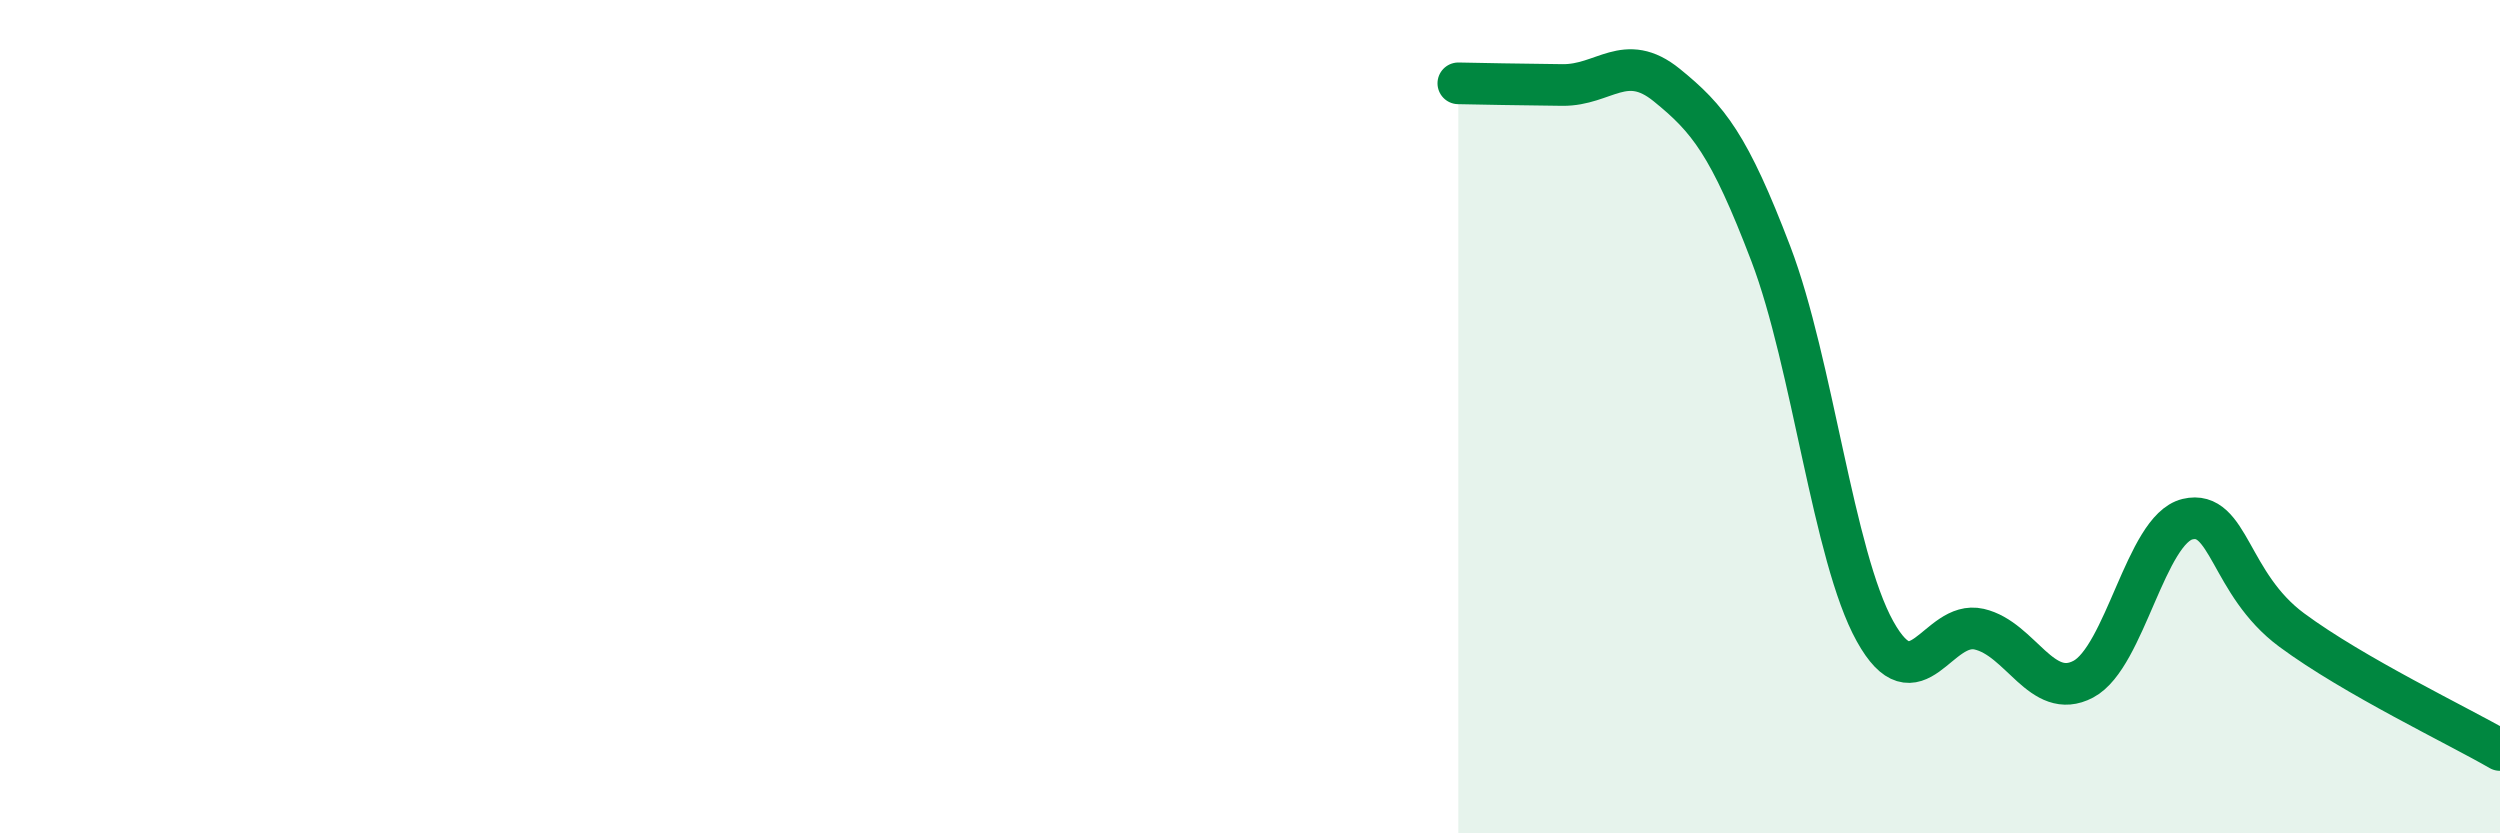 
    <svg width="60" height="20" viewBox="0 0 60 20" xmlns="http://www.w3.org/2000/svg">
      <path
        d="M 35,2 C 35.5,2.01 36.5,2.03 37.5,2.04 C 38.5,2.05 39,1.23 40,2.04 C 41,2.85 41.5,3.47 42.5,6.09 C 43.5,8.71 44,13.35 45,15.15 C 46,16.95 46.5,14.87 47.5,15.1 C 48.5,15.33 49,16.83 50,16.3 C 51,15.77 51.5,12.7 52.5,12.46 C 53.5,12.22 53.5,14.01 55,15.12 C 56.5,16.23 59,17.42 60,18L60 20L35 20Z"
        fill="#008740"
        opacity="0.1"
        stroke-linecap="round"
        stroke-linejoin="round"
      />
      <path
        d="M 35,2 C 35.5,2.01 36.5,2.03 37.5,2.04 C 38.5,2.05 39,1.23 40,2.04 C 41,2.85 41.5,3.47 42.5,6.09 C 43.5,8.71 44,13.35 45,15.15 C 46,16.95 46.5,14.87 47.5,15.1 C 48.5,15.33 49,16.83 50,16.3 C 51,15.77 51.5,12.7 52.5,12.46 C 53.5,12.22 53.5,14.01 55,15.12 C 56.5,16.23 59,17.42 60,18"
        stroke="#008740"
        stroke-width="1"
        fill="none"
        stroke-linecap="round"
        stroke-linejoin="round"
      />
    </svg>
  